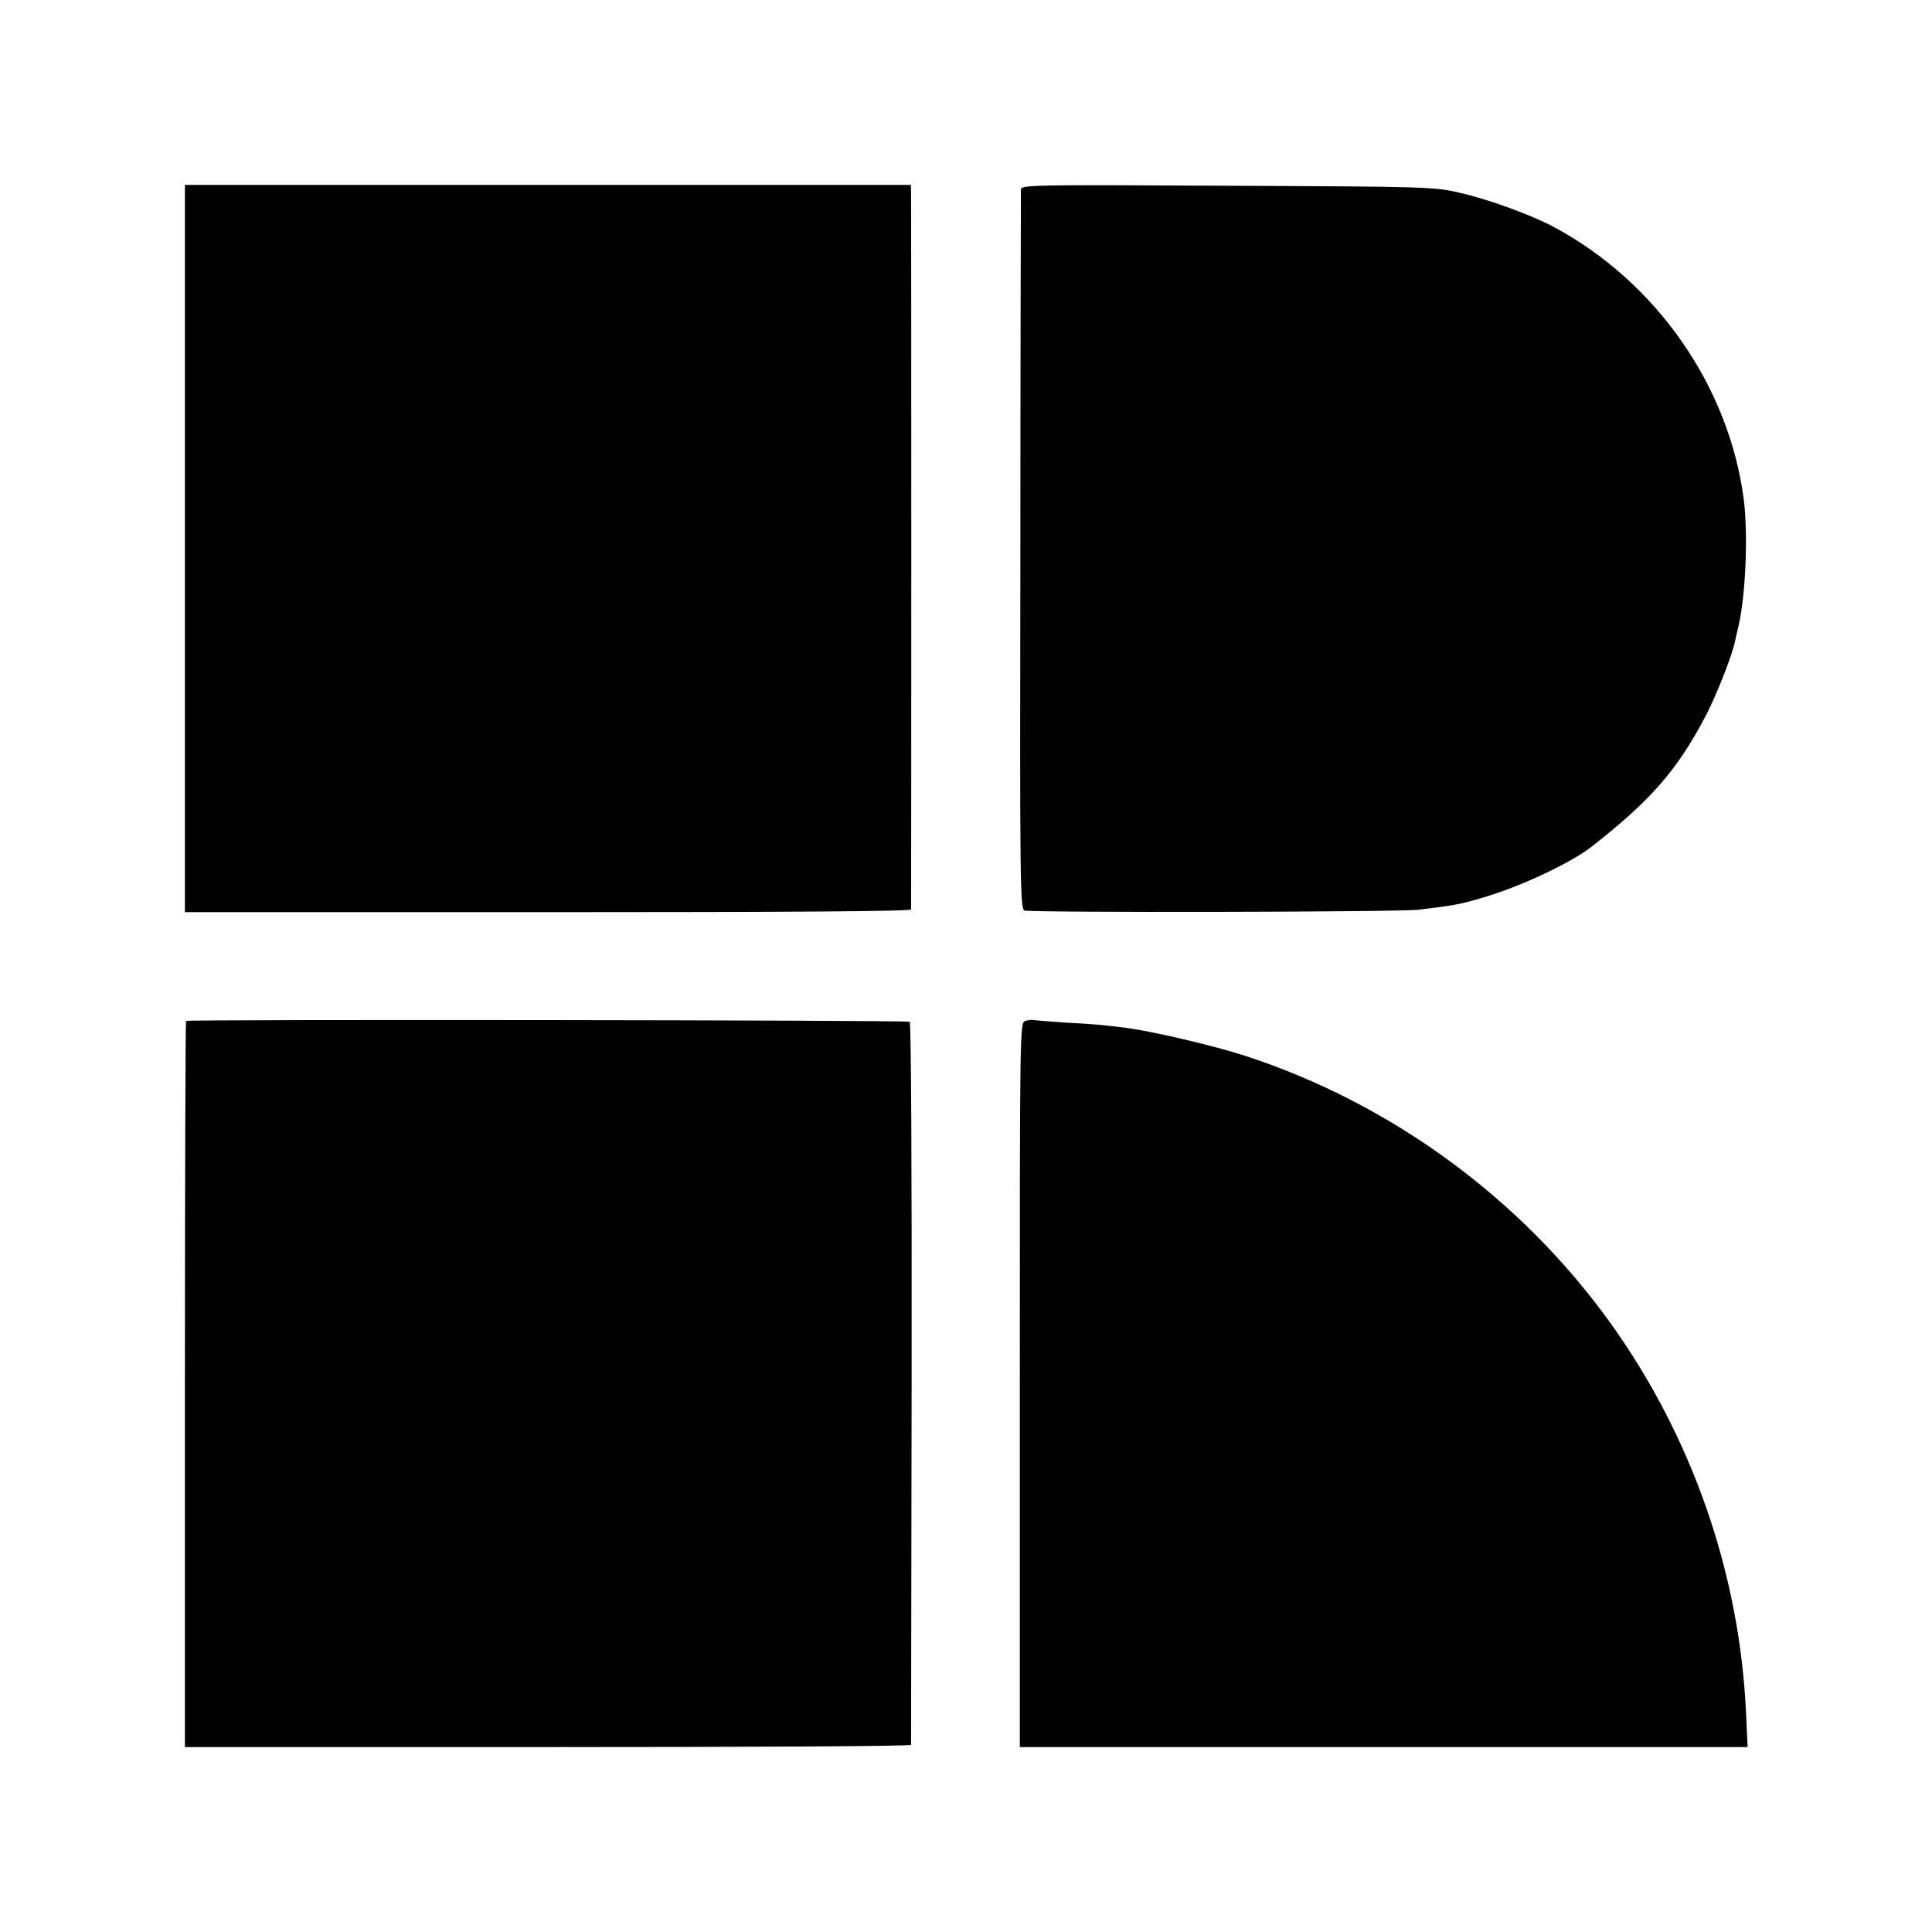 <?xml version="1.0" standalone="no"?>
<!DOCTYPE svg PUBLIC "-//W3C//DTD SVG 20010904//EN"
 "http://www.w3.org/TR/2001/REC-SVG-20010904/DTD/svg10.dtd">
<svg version="1.0" xmlns="http://www.w3.org/2000/svg"
 width="700pt" height="700pt" viewBox="0 0 700 700"
 preserveAspectRatio="xMidYMid meet">
<g transform="translate(0,700) scale(0.1,-0.1)"
fill="#000000" stroke="none">
<path d="M670 5013 l0 -1318 1315 0 c869 0 1315 3 1316 10 1 13 1 2574 0 2603
l-1 22 -1315 0 -1315 0 0 -1317z"/>
<path d="M3699 6313 c0 -10 -2 -600 -2 -1312 -2 -1206 -1 -1294 15 -1300 22
-8 1358 -6 1428 3 126 15 149 19 230 43 133 38 319 125 395 184 217 170 312
278 417 479 36 69 94 215 104 265 1 6 7 31 13 57 26 112 35 333 19 458 -53
410 -317 789 -689 988 -80 43 -236 100 -342 124 -89 21 -120 22 -839 25 -716
4 -748 3 -749 -14z"/>
<path d="M674 3301 c-2 -2 -4 -595 -4 -1318 l0 -1313 1315 0 c723 0 1315 3
1316 8 0 4 1 594 2 1310 1 808 -2 1306 -7 1310 -11 6 -2615 9 -2622 3z"/>
<path d="M3715 3301 c-20 -6 -20 -15 -20 -1319 l0 -1312 1319 0 1318 0 -6 128
c-24 505 -196 996 -490 1407 -325 453 -797 798 -1326 970 -118 38 -333 88
-430 101 -98 12 -114 13 -220 19 -58 4 -109 8 -115 9 -5 2 -19 0 -30 -3z"/>
</g>
</svg>
